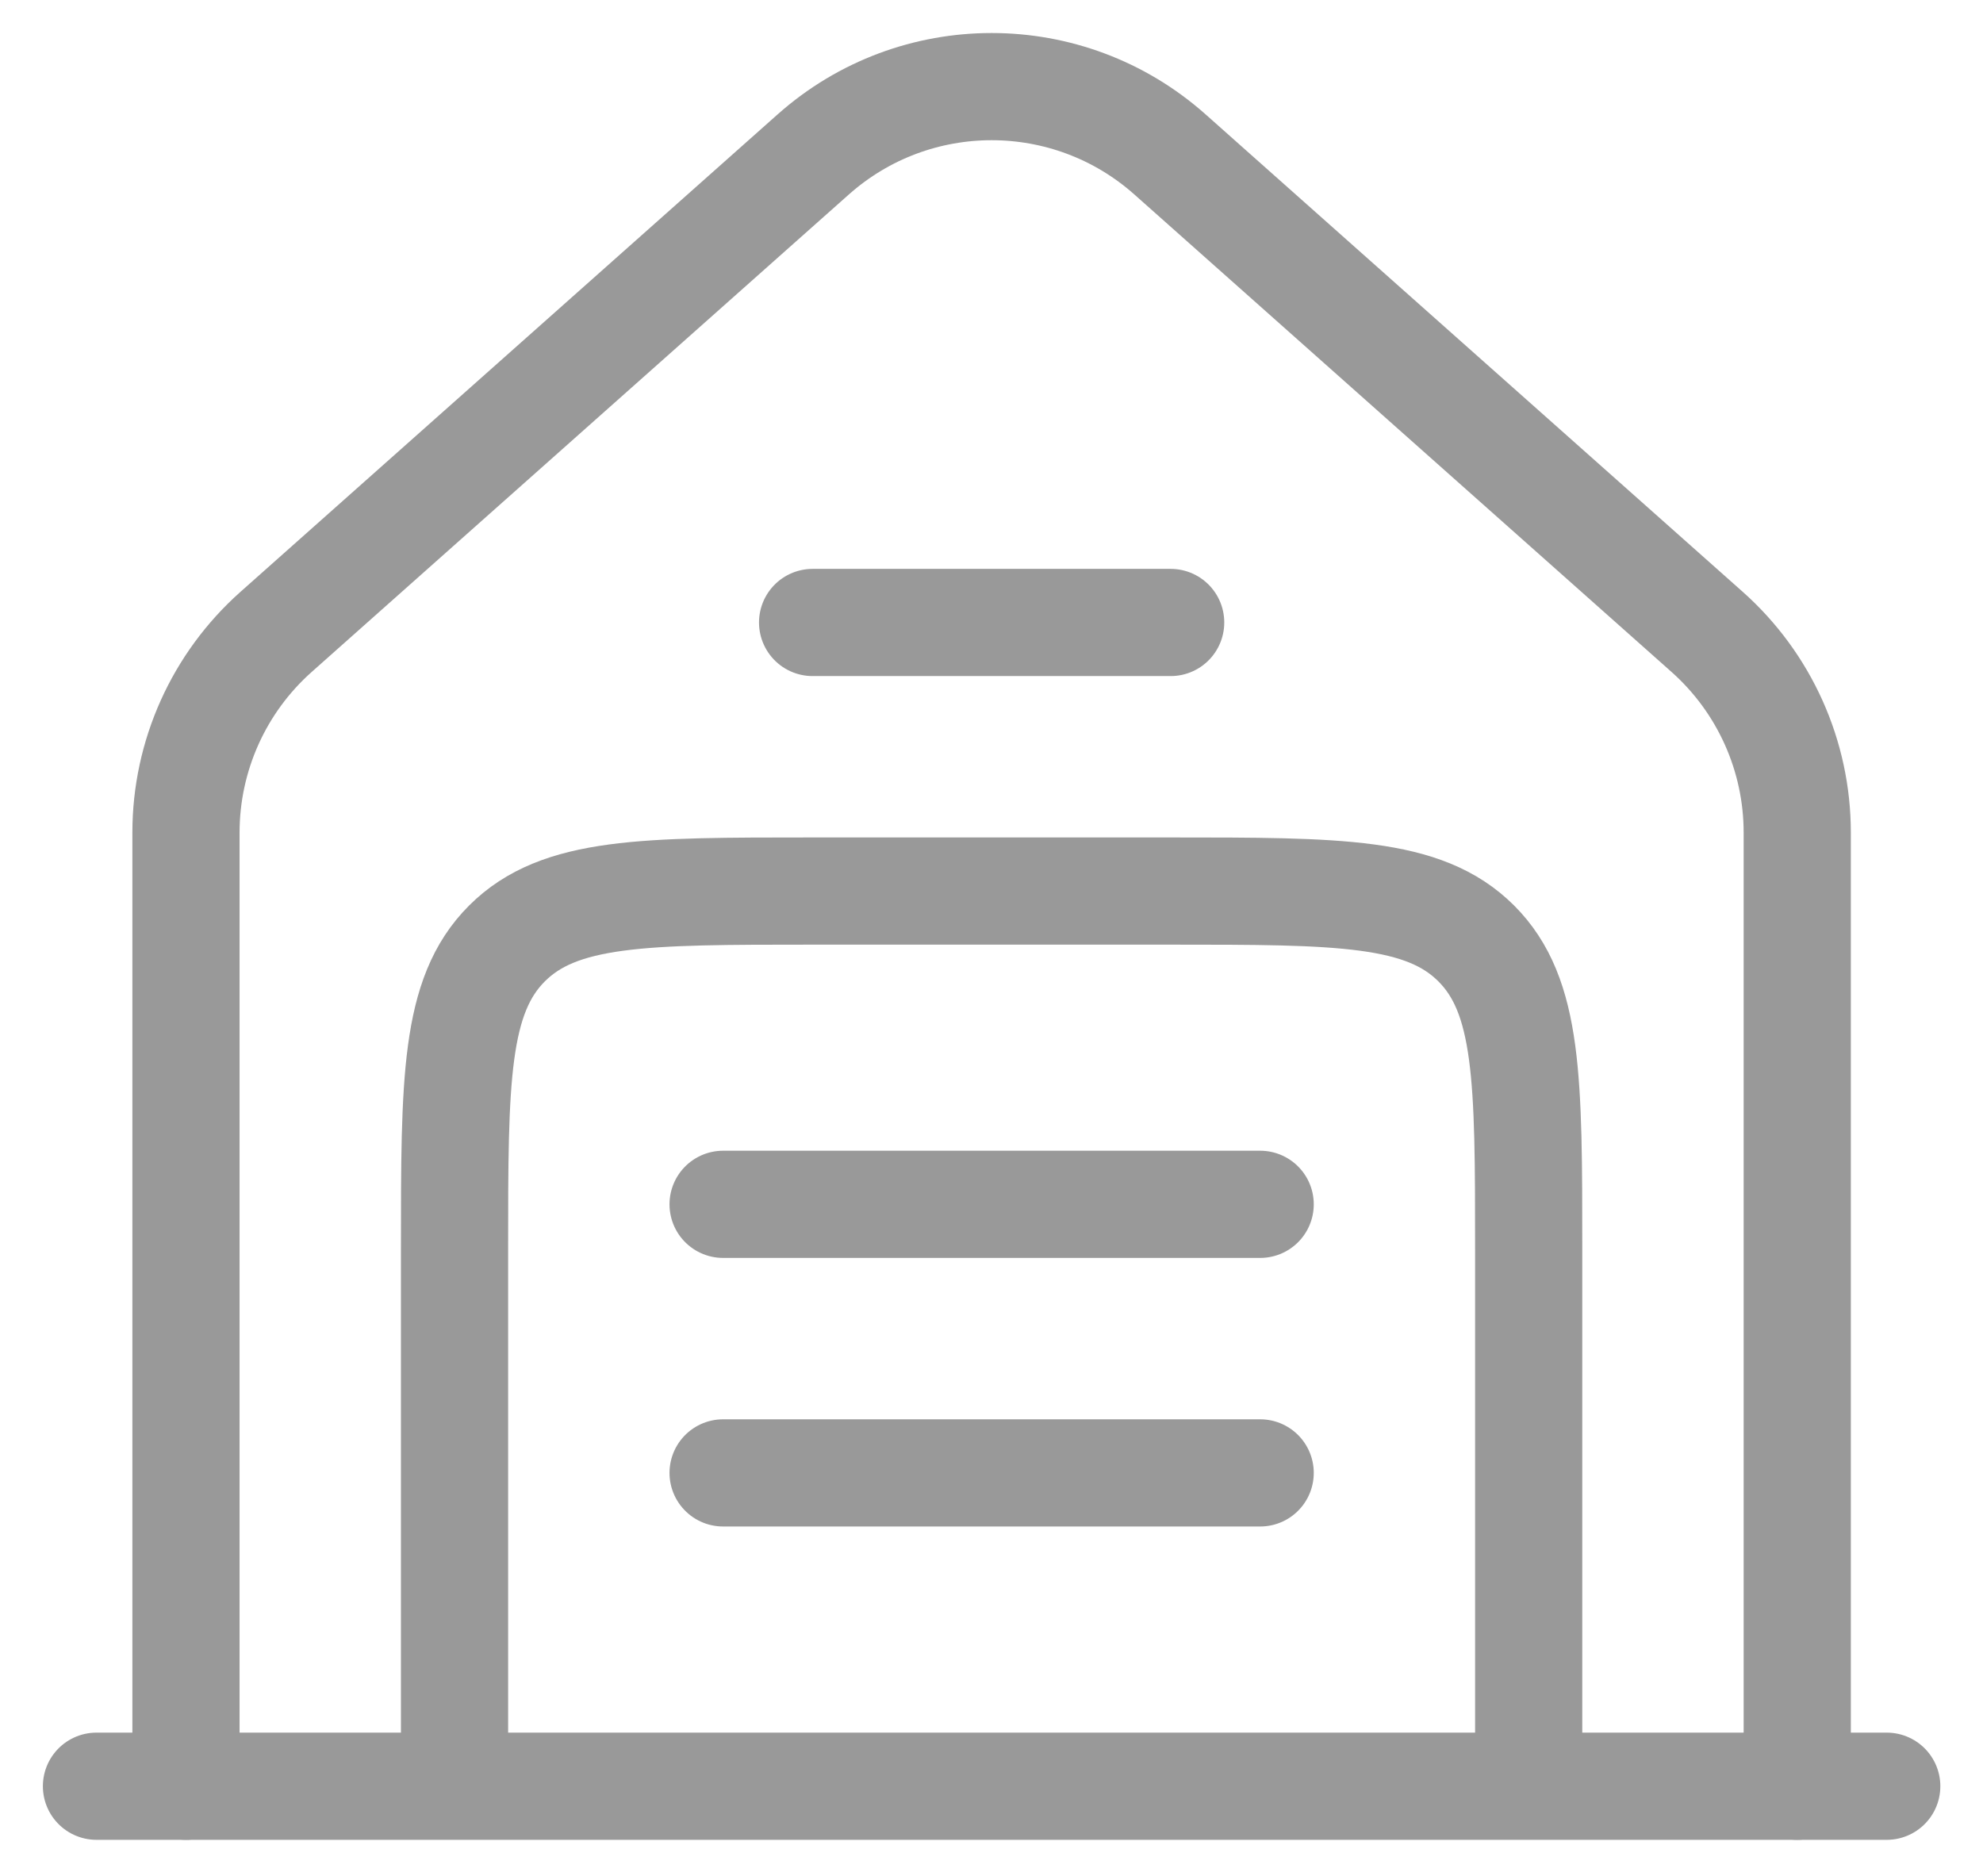 <svg width="37" height="35" viewBox="0 0 37 35" fill="none" xmlns="http://www.w3.org/2000/svg">
<path d="M35.204 33.327H1.8" stroke="#999999" stroke-width="2" stroke-linecap="round"/>
<path d="M3.47 33.327V15.534C3.47 14.103 4.082 12.74 5.152 11.789L15.173 2.882C17.072 1.194 19.933 1.194 21.831 2.882L31.852 11.789C32.922 12.74 33.534 14.103 33.534 15.534V33.327" stroke="#999999" stroke-width="2" stroke-linecap="round"/>
<path d="M15.162 11.614H21.843" stroke="#999999" stroke-width="2" stroke-linecap="round"/>
<path d="M13.492 22.47H23.513" stroke="#999999" stroke-width="2" stroke-linecap="round"/>
<path d="M13.492 27.481H23.513" stroke="#999999" stroke-width="2" stroke-linecap="round"/>
<path d="M28.523 33.327V23.305C28.523 20.156 28.523 18.581 27.545 17.603C26.567 16.625 24.992 16.625 21.843 16.625H15.162C12.012 16.625 10.438 16.625 9.459 17.603C8.481 18.581 8.481 20.156 8.481 23.305V33.327" stroke="#999999" stroke-width="2"/>
</svg>
